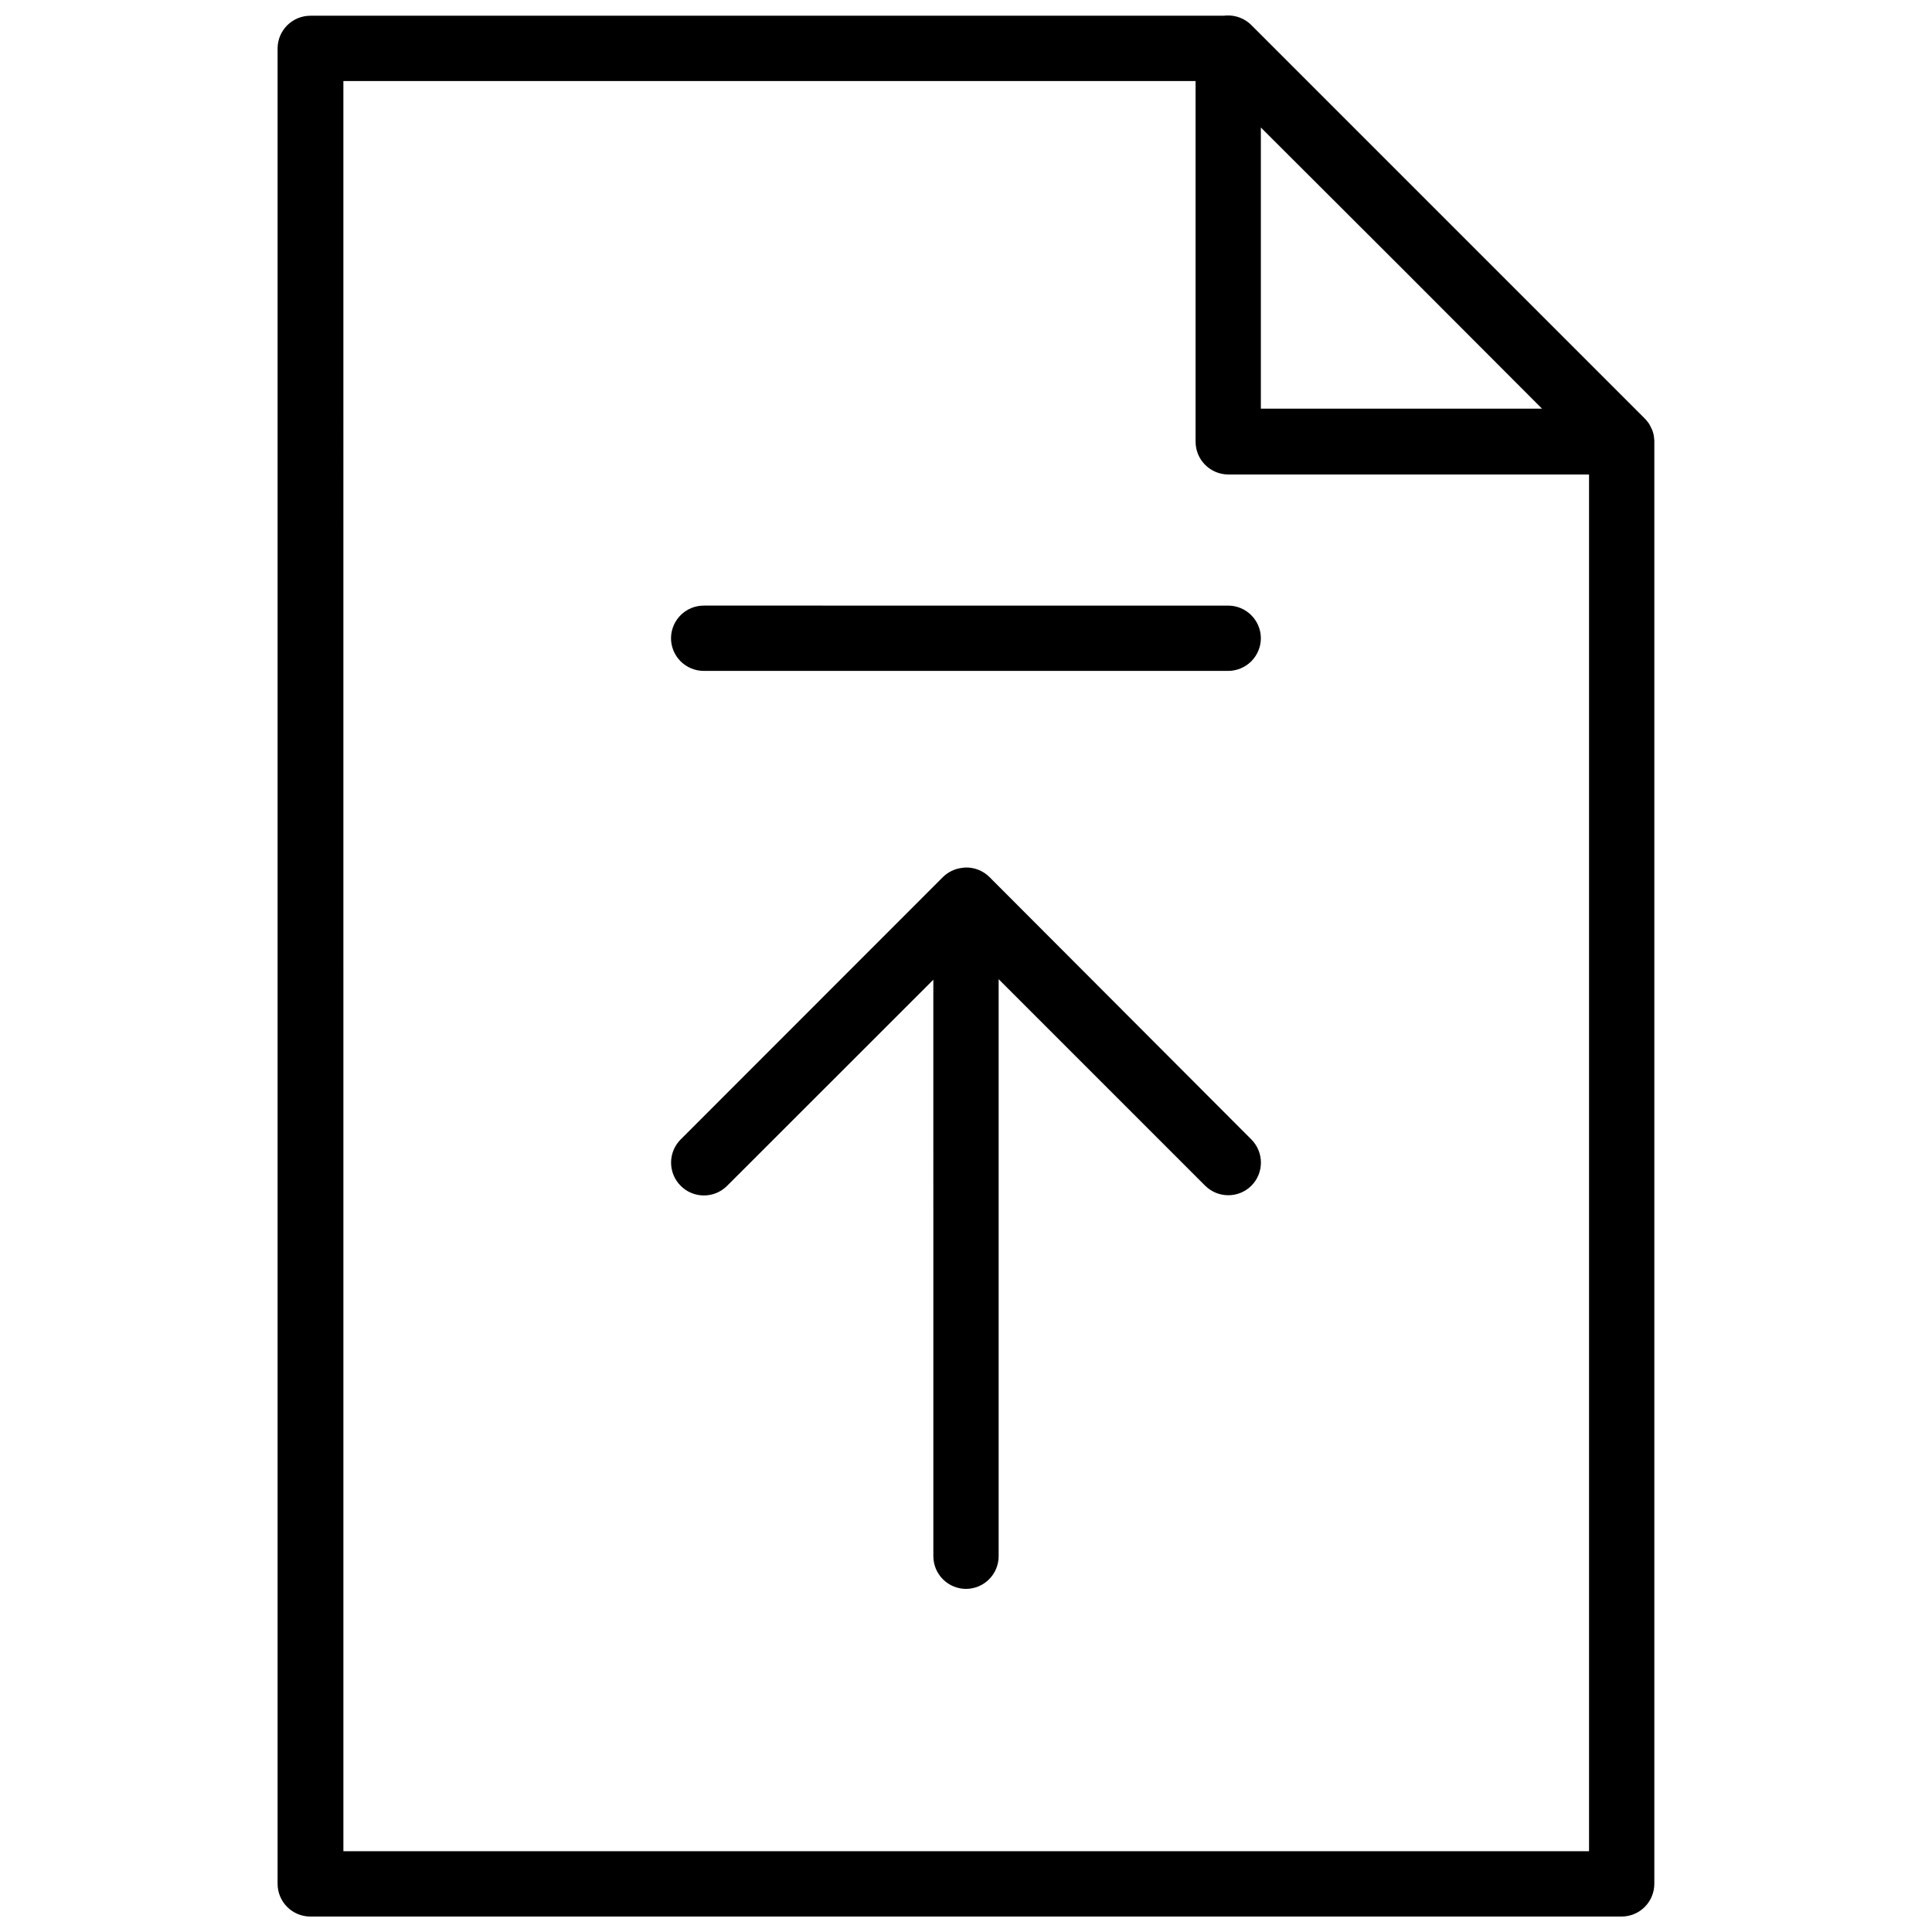 <?xml version="1.0" encoding="UTF-8"?>
<!-- Uploaded to: ICON Repo, www.svgrepo.com, Generator: ICON Repo Mixer Tools -->
<svg width="800px" height="800px" version="1.1" viewBox="144 144 512 512" xmlns="http://www.w3.org/2000/svg">
 <defs>
  <clipPath id="a">
   <path d="m217 148.09h366v503.81h-366z"/>
  </clipPath>
 </defs>
 <g clip-path="url(#a)">
  <path d="m469.02 148.1c-0.25 0.016-0.496 0.039-0.746 0.07h-241.99c-4.769-0.016-8.664 3.816-8.719 8.586v486.43c-0.012 2.316 0.906 4.539 2.543 6.176s3.859 2.551 6.176 2.543h347.41c2.312 0.008 4.539-0.906 6.176-2.543s2.551-3.859 2.543-6.176v-381.51c0.031-0.566 0.008-1.137-0.07-1.699-0.023-0.238-0.059-0.477-0.102-0.711-0.023-0.102-0.047-0.207-0.07-0.309-0.059-0.227-0.129-0.453-0.203-0.676-0.035-0.105-0.07-0.207-0.105-0.309-0.035-0.066-0.07-0.133-0.105-0.203-0.102-0.242-0.215-0.48-0.336-0.711-0.105-0.219-0.219-0.434-0.34-0.645-0.059-0.09-0.113-0.184-0.176-0.27-0.031-0.047-0.066-0.094-0.102-0.141-0.172-0.234-0.352-0.461-0.543-0.68-0.141-0.164-0.289-0.32-0.441-0.473l-104.23-104.23c-1.738-1.723-4.121-2.637-6.566-2.508zm-234.02 17.371h225.84v95.547l0.004 0.004c-0.02 4.769 3.812 8.664 8.586 8.719h95.684v364.85h-330.11zm243.14 12.316 37.289 37.223 37.223 37.289h-74.512zm-147.6 126.7 0.004 0.004c-4.769-0.02-8.664 3.812-8.719 8.586-0.012 2.312 0.906 4.539 2.543 6.176s3.859 2.551 6.176 2.543h138.88c2.312 0.008 4.539-0.906 6.176-2.543s2.551-3.863 2.543-6.176c-0.055-4.773-3.949-8.605-8.719-8.586zm69.117 69.422 0.004 0.004c-0.297 0.02-0.59 0.055-0.883 0.105-1.844 0.258-3.559 1.102-4.887 2.406l-69.488 69.523c-1.641 1.633-2.562 3.848-2.562 6.16s0.922 4.527 2.562 6.156c3.391 3.394 8.891 3.394 12.281 0l54.66-54.629 0.004 152.72c-0.012 2.316 0.906 4.539 2.543 6.176 1.637 1.637 3.859 2.555 6.176 2.543 4.773-0.055 8.605-3.945 8.586-8.719v-152.86l54.762 54.766 0.004-0.004c3.379 3.324 8.801 3.324 12.18 0 1.641-1.629 2.559-3.844 2.559-6.156s-0.918-4.527-2.559-6.16l-69.387-69.523c-1.734-1.719-4.109-2.629-6.551-2.512z"/>
 </g>
</svg>